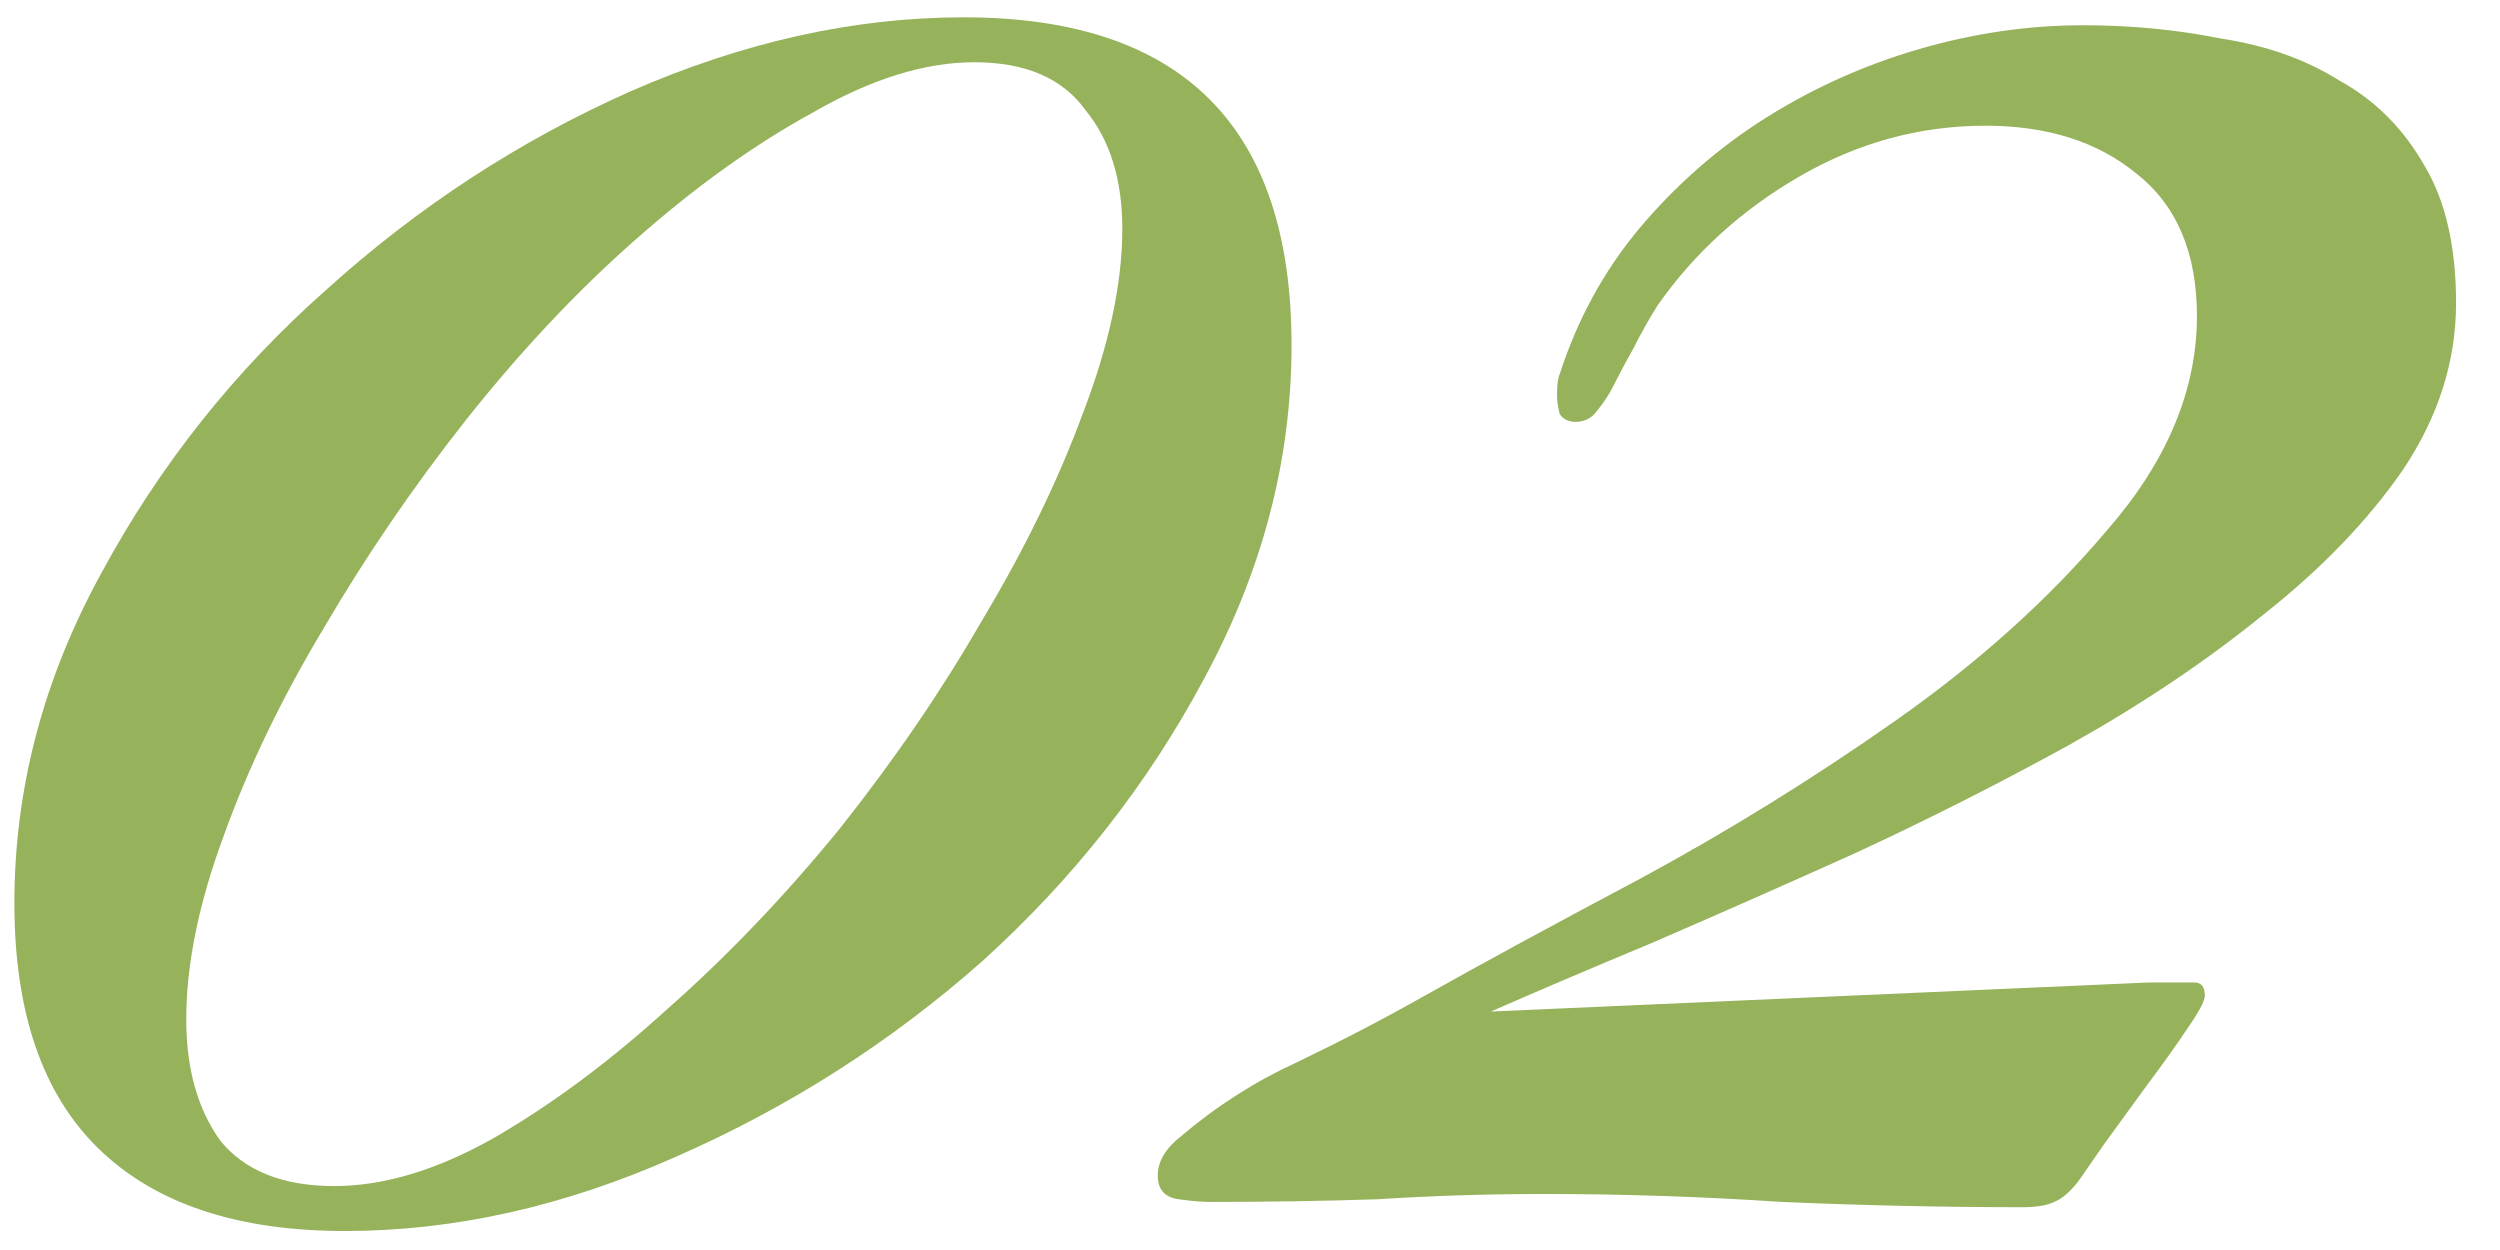 <?xml version="1.0" encoding="UTF-8"?> <svg xmlns="http://www.w3.org/2000/svg" width="52" height="26" viewBox="0 0 52 26" fill="none"><path d="M26.864 7.18C26.864 9.563 26.259 11.873 25.049 14.11C23.875 16.31 22.335 18.272 20.429 19.995C18.522 21.682 16.395 23.038 14.049 24.065C11.739 25.092 9.447 25.605 7.174 25.605C4.937 25.605 3.232 25.037 2.059 23.9C0.885 22.763 0.299 21.058 0.299 18.785C0.299 16.402 0.904 14.11 2.114 11.91C3.324 9.673 4.882 7.712 6.789 6.025C8.695 4.302 10.804 2.927 13.114 1.9C15.46 0.873 17.77 0.36 20.044 0.36C24.59 0.36 26.864 2.633 26.864 7.18ZM23.344 4.76C23.344 3.733 23.087 2.908 22.574 2.285C22.097 1.625 21.327 1.295 20.264 1.295C19.237 1.295 18.119 1.643 16.909 2.34C15.699 3 14.47 3.88 13.224 4.98C12.014 6.043 10.84 7.29 9.704 8.72C8.604 10.113 7.614 11.562 6.734 13.065C5.854 14.532 5.157 15.98 4.644 17.41C4.13 18.803 3.874 20.068 3.874 21.205C3.874 22.232 4.112 23.075 4.589 23.735C5.102 24.358 5.89 24.67 6.954 24.67C7.98 24.67 9.08 24.34 10.254 23.68C11.464 22.983 12.674 22.085 13.884 20.985C15.13 19.885 16.322 18.638 17.459 17.245C18.595 15.815 19.585 14.367 20.429 12.9C21.309 11.433 22.005 10.003 22.519 8.61C23.069 7.18 23.344 5.897 23.344 4.76ZM51.086 6.3C51.086 7.51 50.72 8.665 49.986 9.765C49.253 10.828 48.281 11.837 47.071 12.79C45.898 13.743 44.56 14.642 43.056 15.485C41.59 16.292 40.105 17.043 38.601 17.74C37.135 18.4 35.723 19.023 34.366 19.61C33.046 20.16 31.928 20.637 31.011 21.04L44.706 20.435H45.256C45.366 20.435 45.495 20.435 45.641 20.435C45.788 20.435 45.861 20.527 45.861 20.71C45.861 20.82 45.733 21.058 45.476 21.425C45.256 21.755 44.981 22.14 44.651 22.58C44.358 22.983 44.065 23.387 43.771 23.79C43.515 24.157 43.35 24.395 43.276 24.505C43.093 24.762 42.91 24.927 42.726 25C42.58 25.073 42.36 25.11 42.066 25.11C40.416 25.11 38.748 25.073 37.061 25C35.411 24.89 33.761 24.835 32.111 24.835C30.938 24.835 29.783 24.872 28.646 24.945C27.51 24.982 26.355 25 25.181 25C24.998 25 24.778 24.982 24.521 24.945C24.228 24.908 24.081 24.743 24.081 24.45C24.081 24.157 24.246 23.882 24.576 23.625C25.31 23.002 26.116 22.488 26.996 22.085C27.913 21.645 28.793 21.187 29.636 20.71C30.81 20.05 32.295 19.243 34.091 18.29C35.925 17.3 37.703 16.2 39.426 14.99C41.15 13.78 42.616 12.46 43.826 11.03C45.073 9.6 45.696 8.115 45.696 6.575C45.696 5.255 45.275 4.265 44.431 3.605C43.625 2.945 42.58 2.615 41.296 2.615C39.94 2.615 38.656 2.963 37.446 3.66C36.236 4.357 35.246 5.255 34.476 6.355C34.293 6.648 34.128 6.942 33.981 7.235C33.835 7.492 33.688 7.767 33.541 8.06C33.468 8.207 33.358 8.372 33.211 8.555C33.101 8.702 32.955 8.775 32.771 8.775C32.625 8.775 32.515 8.72 32.441 8.61C32.405 8.463 32.386 8.335 32.386 8.225C32.386 8.005 32.405 7.858 32.441 7.785C32.808 6.648 33.358 5.64 34.091 4.76C34.861 3.843 35.741 3.073 36.731 2.45C37.721 1.827 38.785 1.35 39.921 1.02C41.058 0.69 42.195 0.525 43.331 0.525C44.321 0.525 45.275 0.617 46.191 0.8C47.145 0.947 47.97 1.24 48.666 1.68C49.4 2.083 49.986 2.67 50.426 3.44C50.866 4.173 51.086 5.127 51.086 6.3Z" fill="#96B25B"></path></svg> 